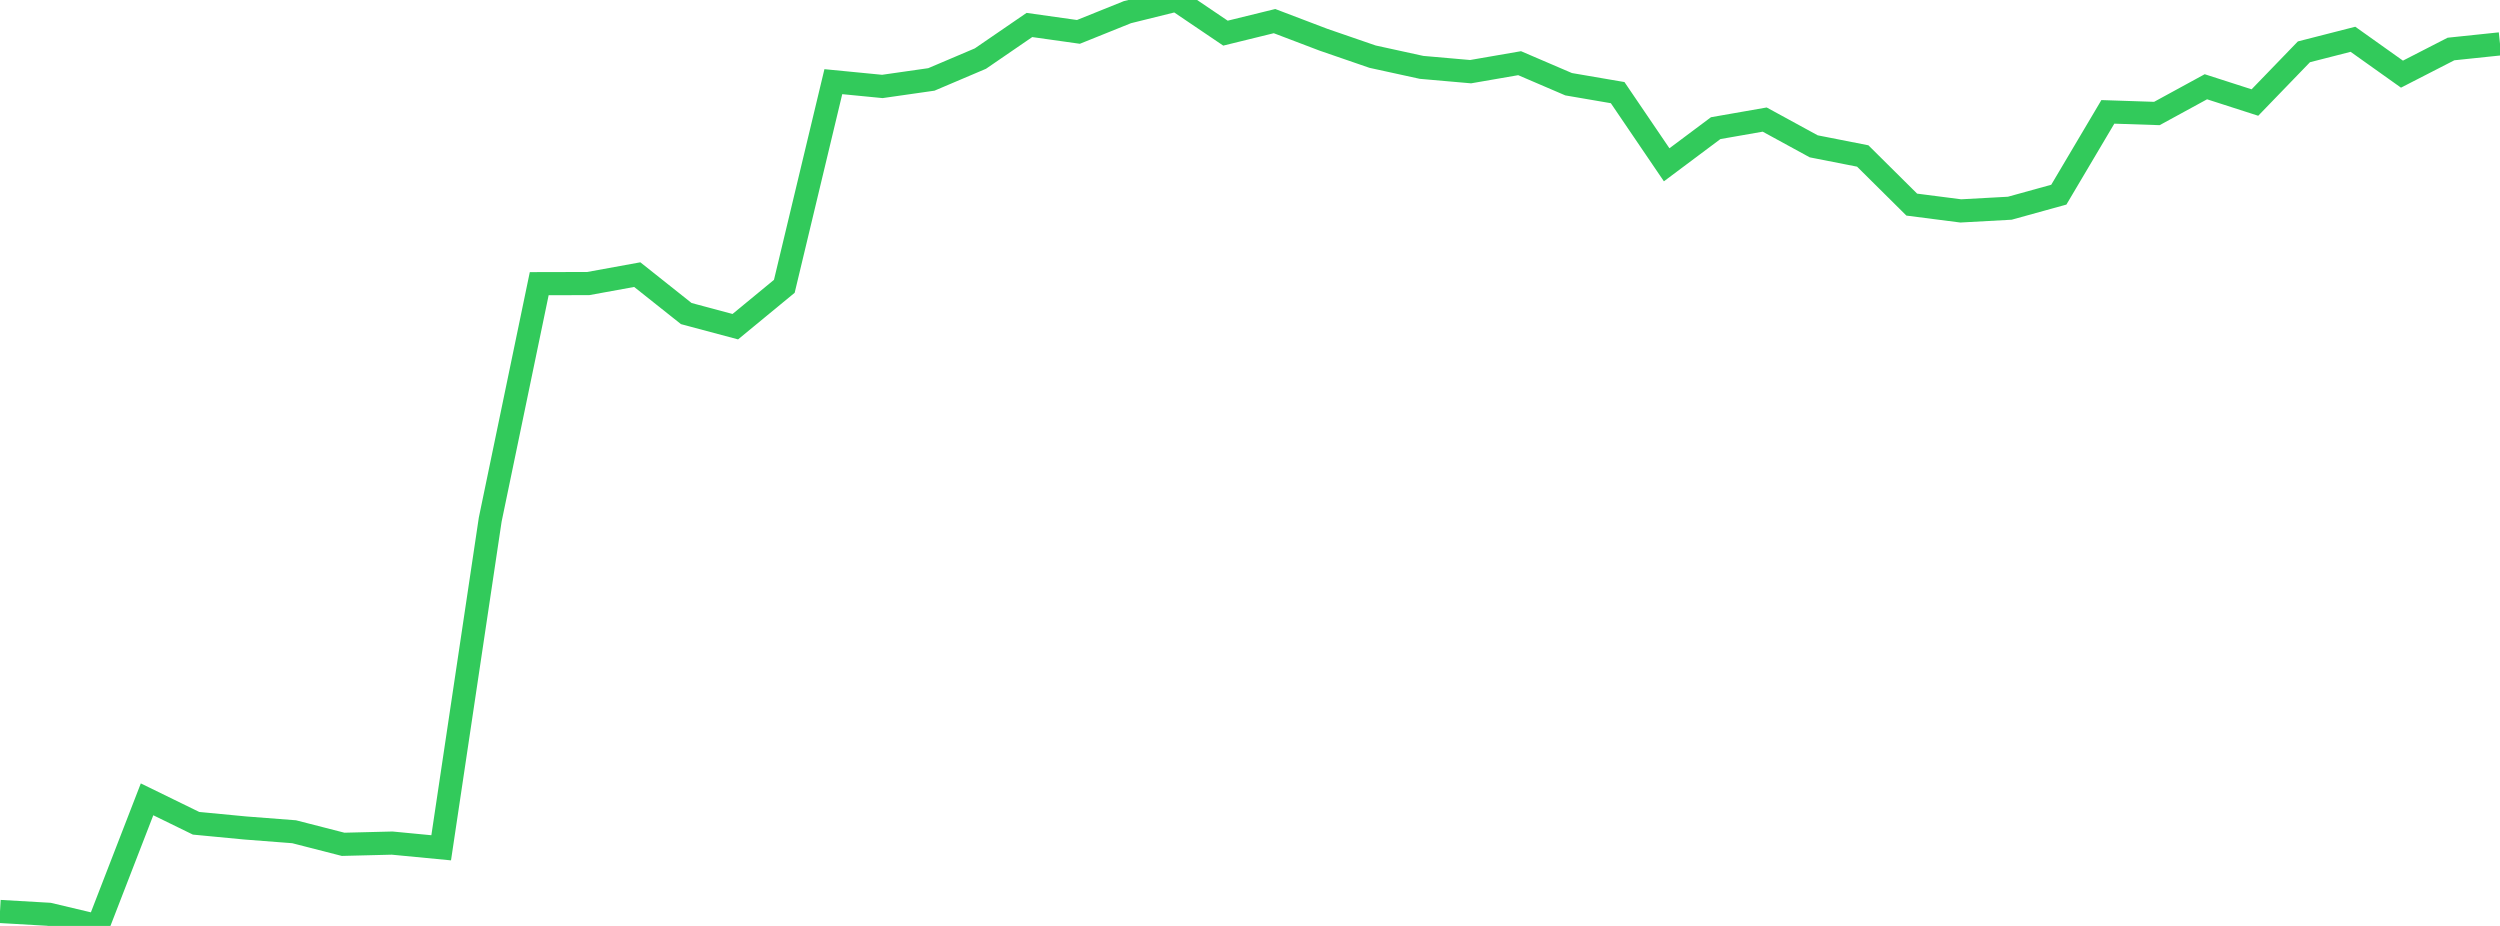 <?xml version="1.0" standalone="no"?>
<!DOCTYPE svg PUBLIC "-//W3C//DTD SVG 1.1//EN" "http://www.w3.org/Graphics/SVG/1.1/DTD/svg11.dtd">

<svg width="135" height="50" viewBox="0 0 135 50" preserveAspectRatio="none" 
  xmlns="http://www.w3.org/2000/svg"
  xmlns:xlink="http://www.w3.org/1999/xlink">


<polyline points="0.0, 49.219 2.647, 49.372 5.294, 50.0 7.941, 43.164 10.588, 44.457 13.235, 44.71 15.882, 44.914 18.529, 45.593 21.176, 45.527 23.824, 45.781 26.471, 28.062 29.118, 15.318 31.765, 15.312 34.412, 14.83 37.059, 16.933 39.706, 17.641 42.353, 15.461 45.0, 4.41 47.647, 4.668 50.294, 4.289 52.941, 3.164 55.588, 1.349 58.235, 1.722 60.882, 0.656 63.529, 0.0 66.176, 1.79 68.824, 1.14 71.471, 2.147 74.118, 3.059 76.765, 3.638 79.412, 3.87 82.059, 3.412 84.706, 4.548 87.353, 5.002 90.0, 8.899 92.647, 6.92 95.294, 6.457 97.941, 7.902 100.588, 8.423 103.235, 11.049 105.882, 11.389 108.529, 11.244 111.176, 10.512 113.824, 6.041 116.471, 6.129 119.118, 4.685 121.765, 5.537 124.412, 2.798 127.059, 2.121 129.706, 4.004 132.353, 2.646 135.0, 2.369" fill="none" stroke="#32ca5b" stroke-width="1.25"/>

</svg>